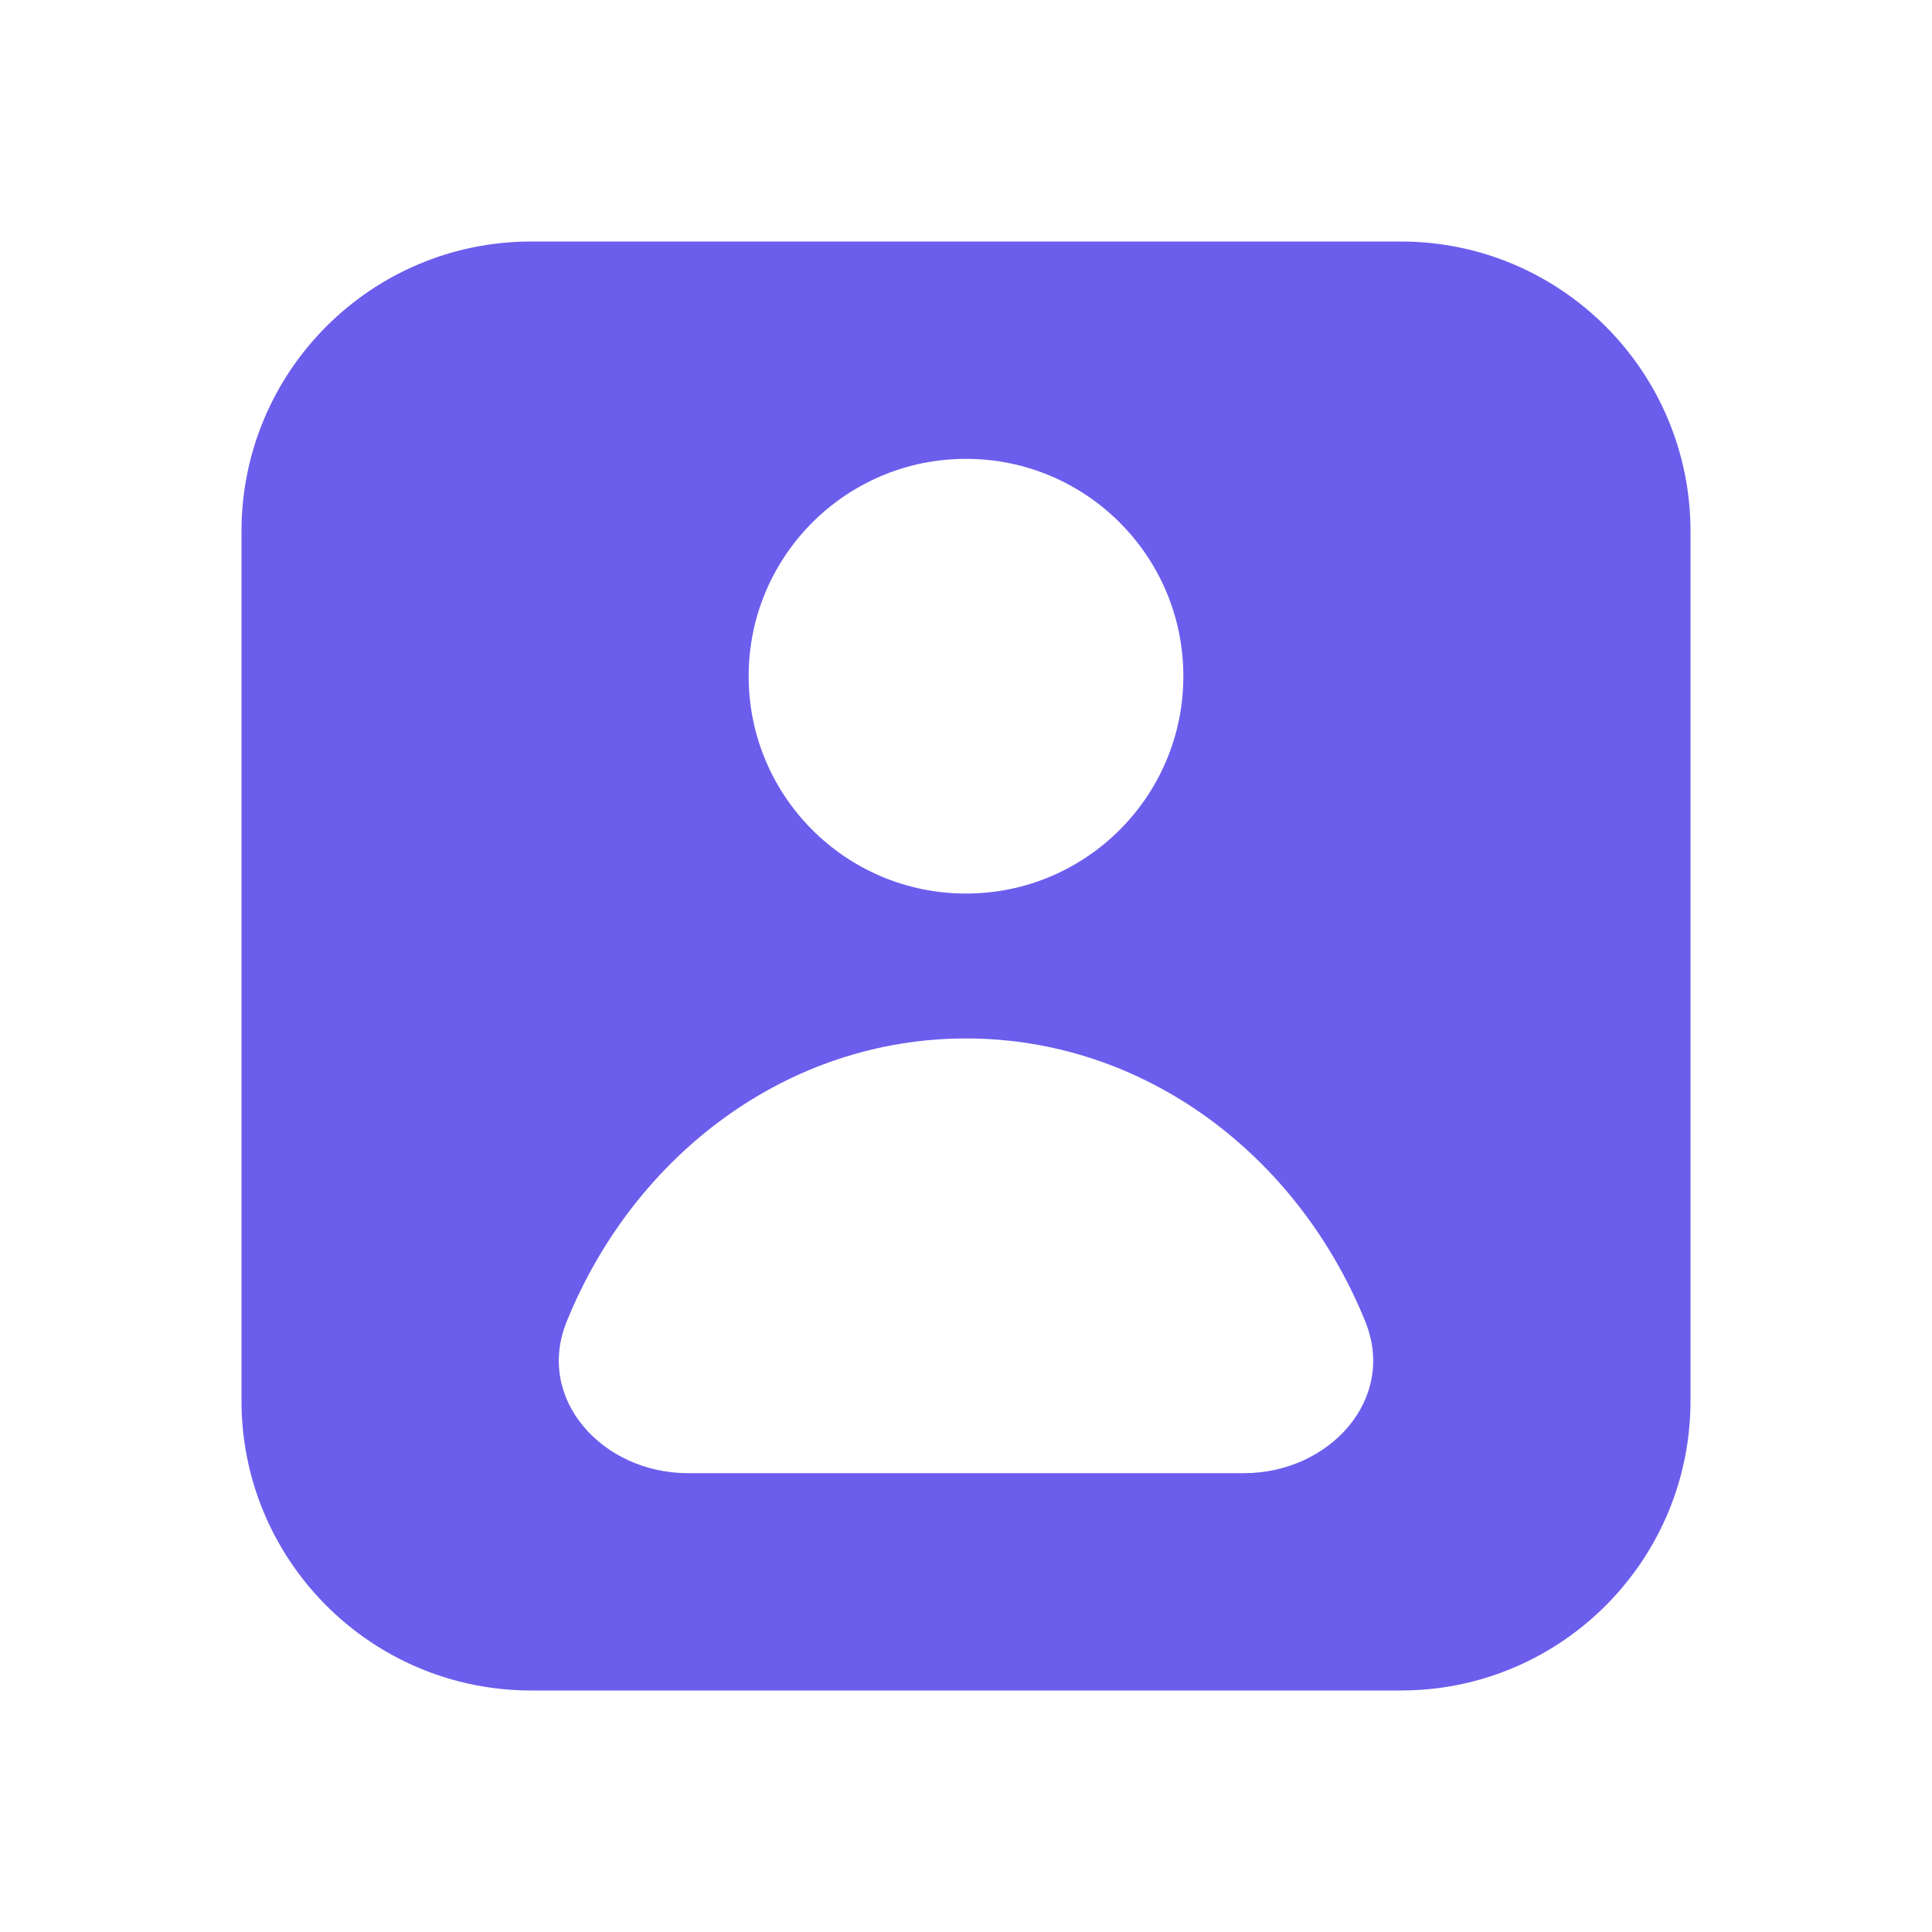 <?xml version="1.0" encoding="UTF-8"?> <svg xmlns="http://www.w3.org/2000/svg" width="24" height="24" viewBox="0 0 24 24" fill="none"><path fill-rule="evenodd" clip-rule="evenodd" d="M17.4 3H6.6C4.612 3 3 4.612 3 6.6V17.4C3 19.078 4.148 20.488 5.701 20.887C5.988 20.961 6.29 21 6.6 21H17.4C17.71 21 18.012 20.961 18.299 20.887C19.852 20.488 21 19.078 21 17.4V6.6C21 4.612 19.388 3 17.4 3ZM12 12.9C14.216 12.9 16.12 14.345 16.96 16.416C17.354 17.387 16.506 18.3 15.458 18.3H8.542C7.494 18.3 6.646 17.387 7.04 16.416C7.88 14.345 9.785 12.9 12 12.9ZM12 5.7C13.491 5.7 14.7 6.909 14.7 8.4C14.7 9.891 13.491 11.1 12 11.1C10.509 11.1 9.3 9.891 9.3 8.4C9.3 6.909 10.509 5.7 12 5.7Z" fill="#6B5EEC"></path></svg> 